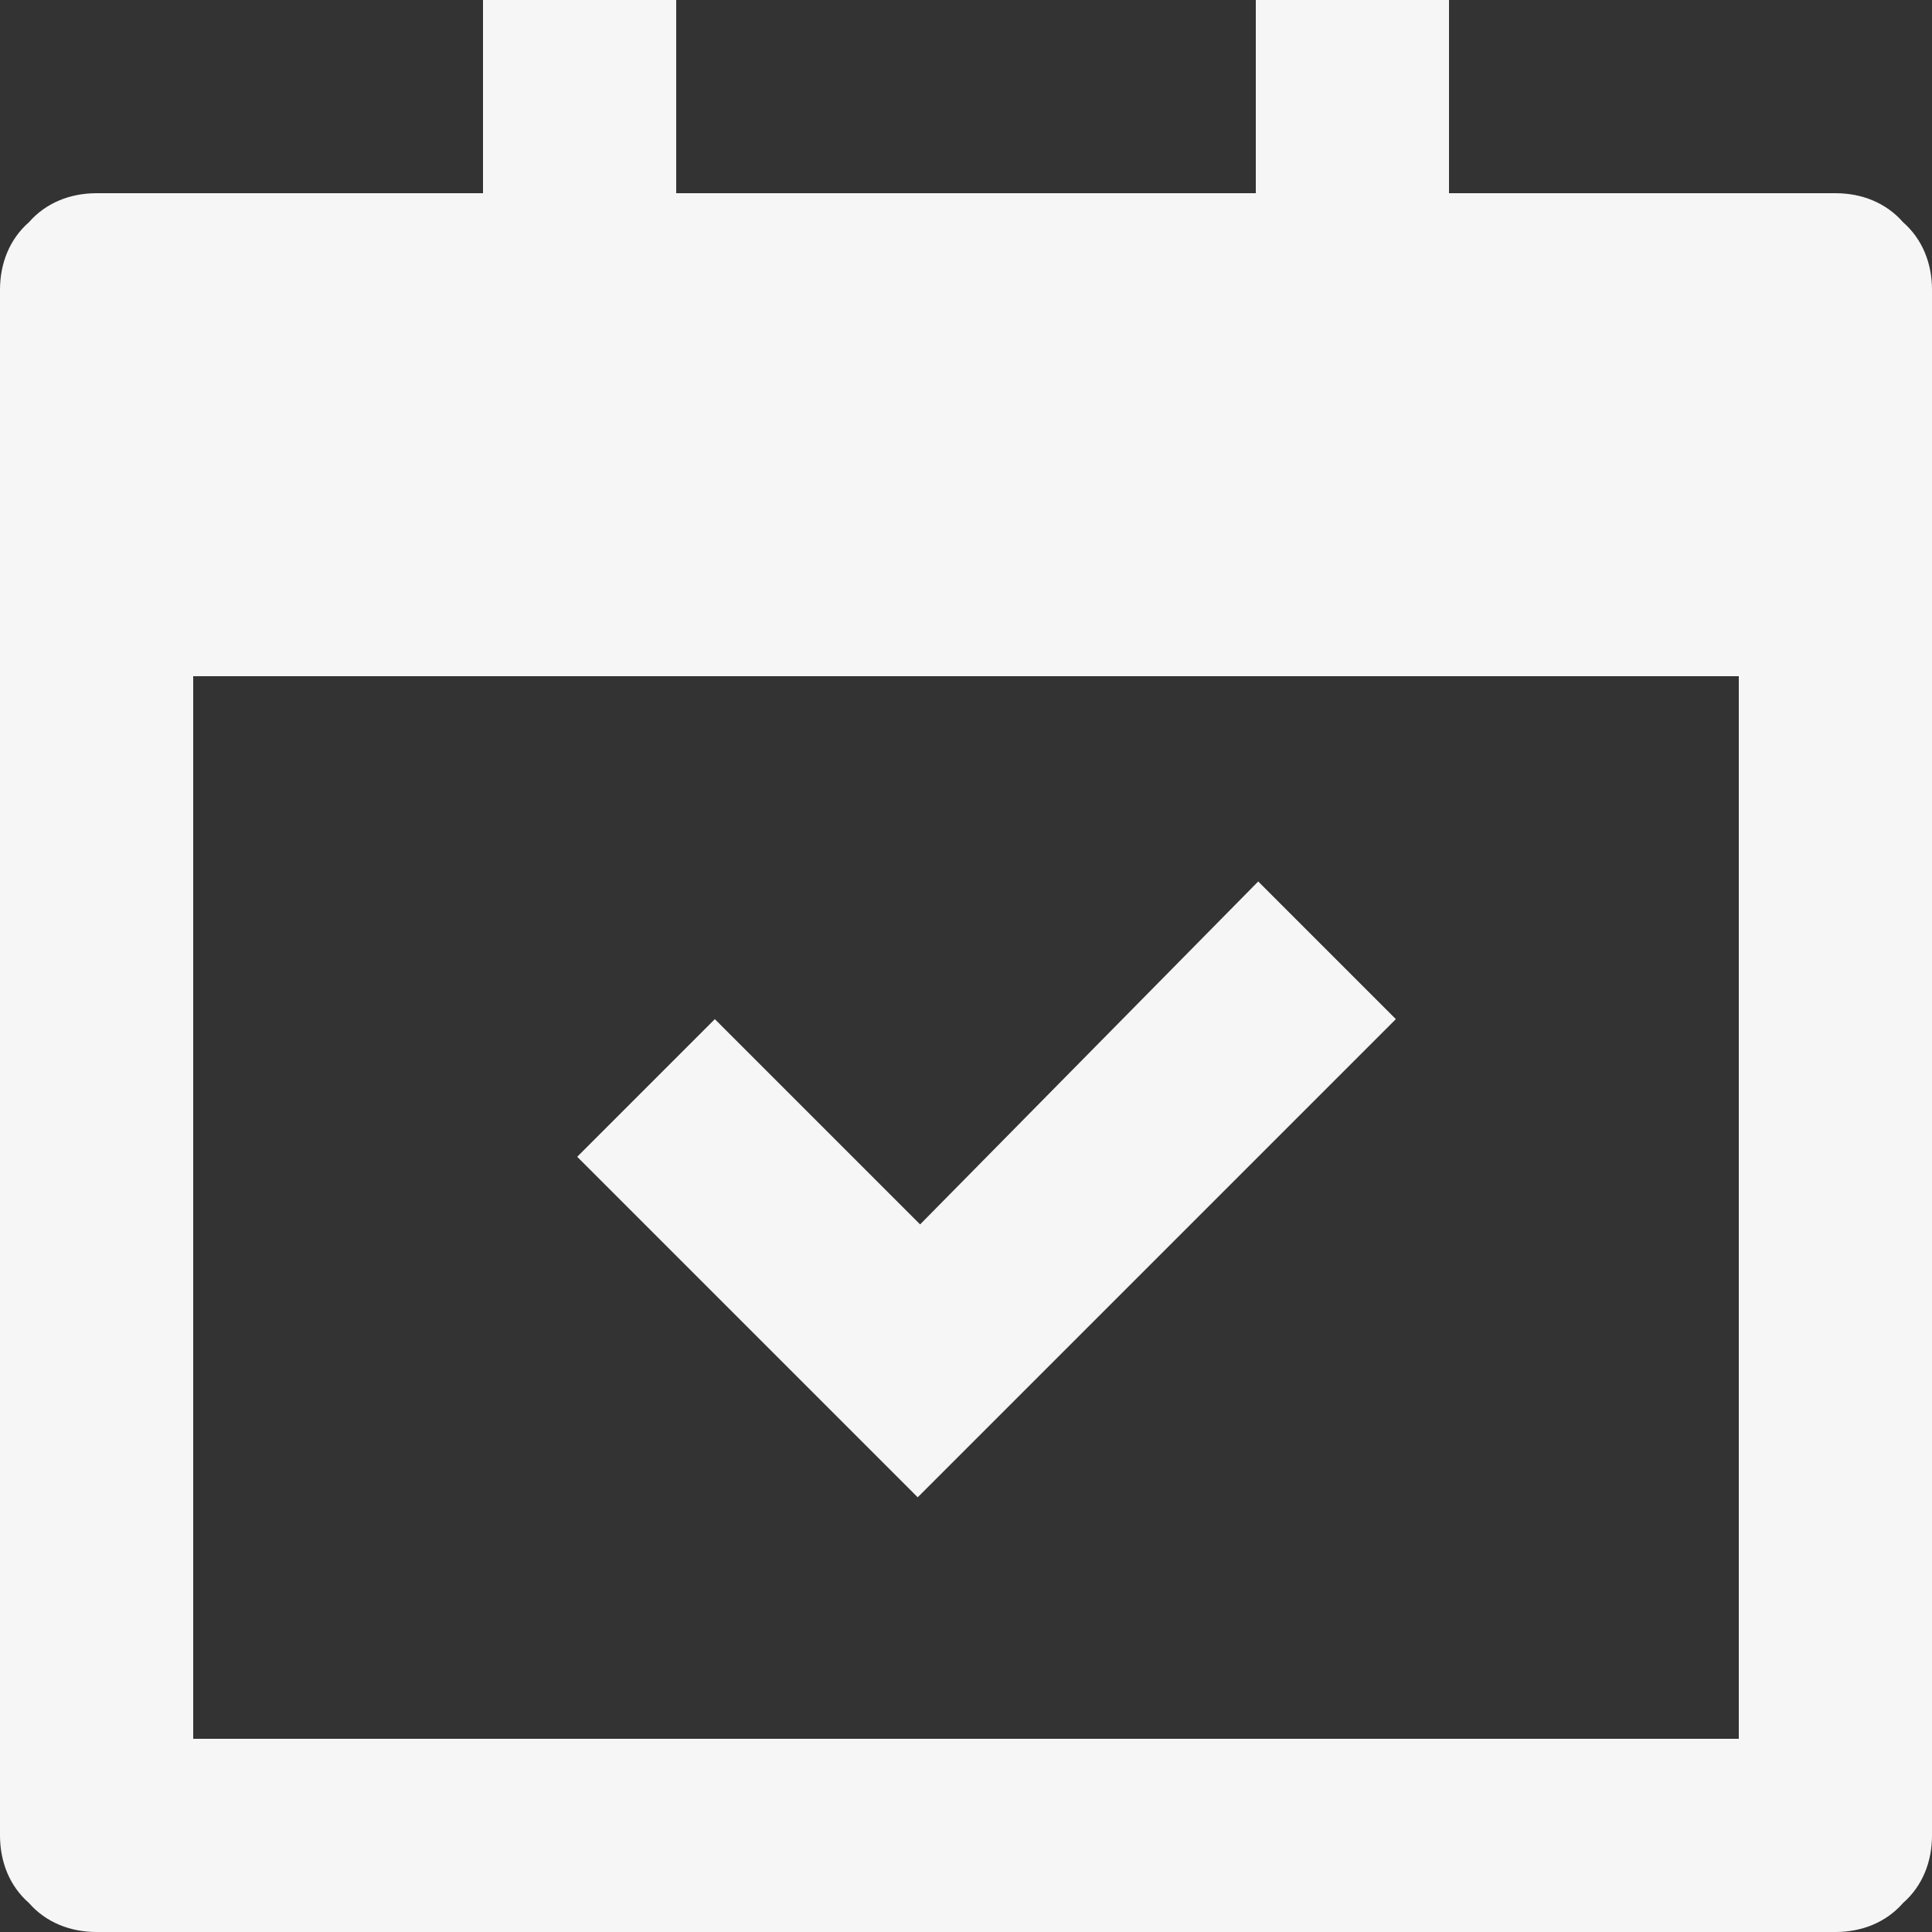 <?xml version="1.0" encoding="utf-8"?>
<!-- Generator: Adobe Illustrator 26.1.0, SVG Export Plug-In . SVG Version: 6.00 Build 0)  -->
<svg version="1.1" id="Layer_1" xmlns="http://www.w3.org/2000/svg" xmlns:xlink="http://www.w3.org/1999/xlink" x="0px" y="0px"
	 viewBox="0 0 80 80" style="enable-background:new 0 0 80 80;" xml:space="preserve">
<rect x="0" y="0" width="80" height="80" fill="#333333" stroke="none"/>
<style type="text/css">
	.st0{fill:#F6F6F6;}
</style>
<path class="st0" d="M28,0v8h24V0h8v8h16c1.1,0,2.1,0.4,2.8,1.2C79.6,9.9,80,10.9,80,12v64c0,1.1-0.4,2.1-1.2,2.8
	C78.1,79.6,77.1,80,76,80H4c-1.1,0-2.1-0.4-2.8-1.2C0.4,78.1,0,77.1,0,76V12c0-1.1,0.4-2.1,1.2-2.8C1.9,8.4,2.9,8,4,8h16V0H28z
	 M72,28H8v44h64V28z M52.1,36.5l5.7,5.7L38,62L23.9,47.9l5.7-5.7l8.5,8.5L52.1,36.5L52.1,36.5z"/>
</svg>
